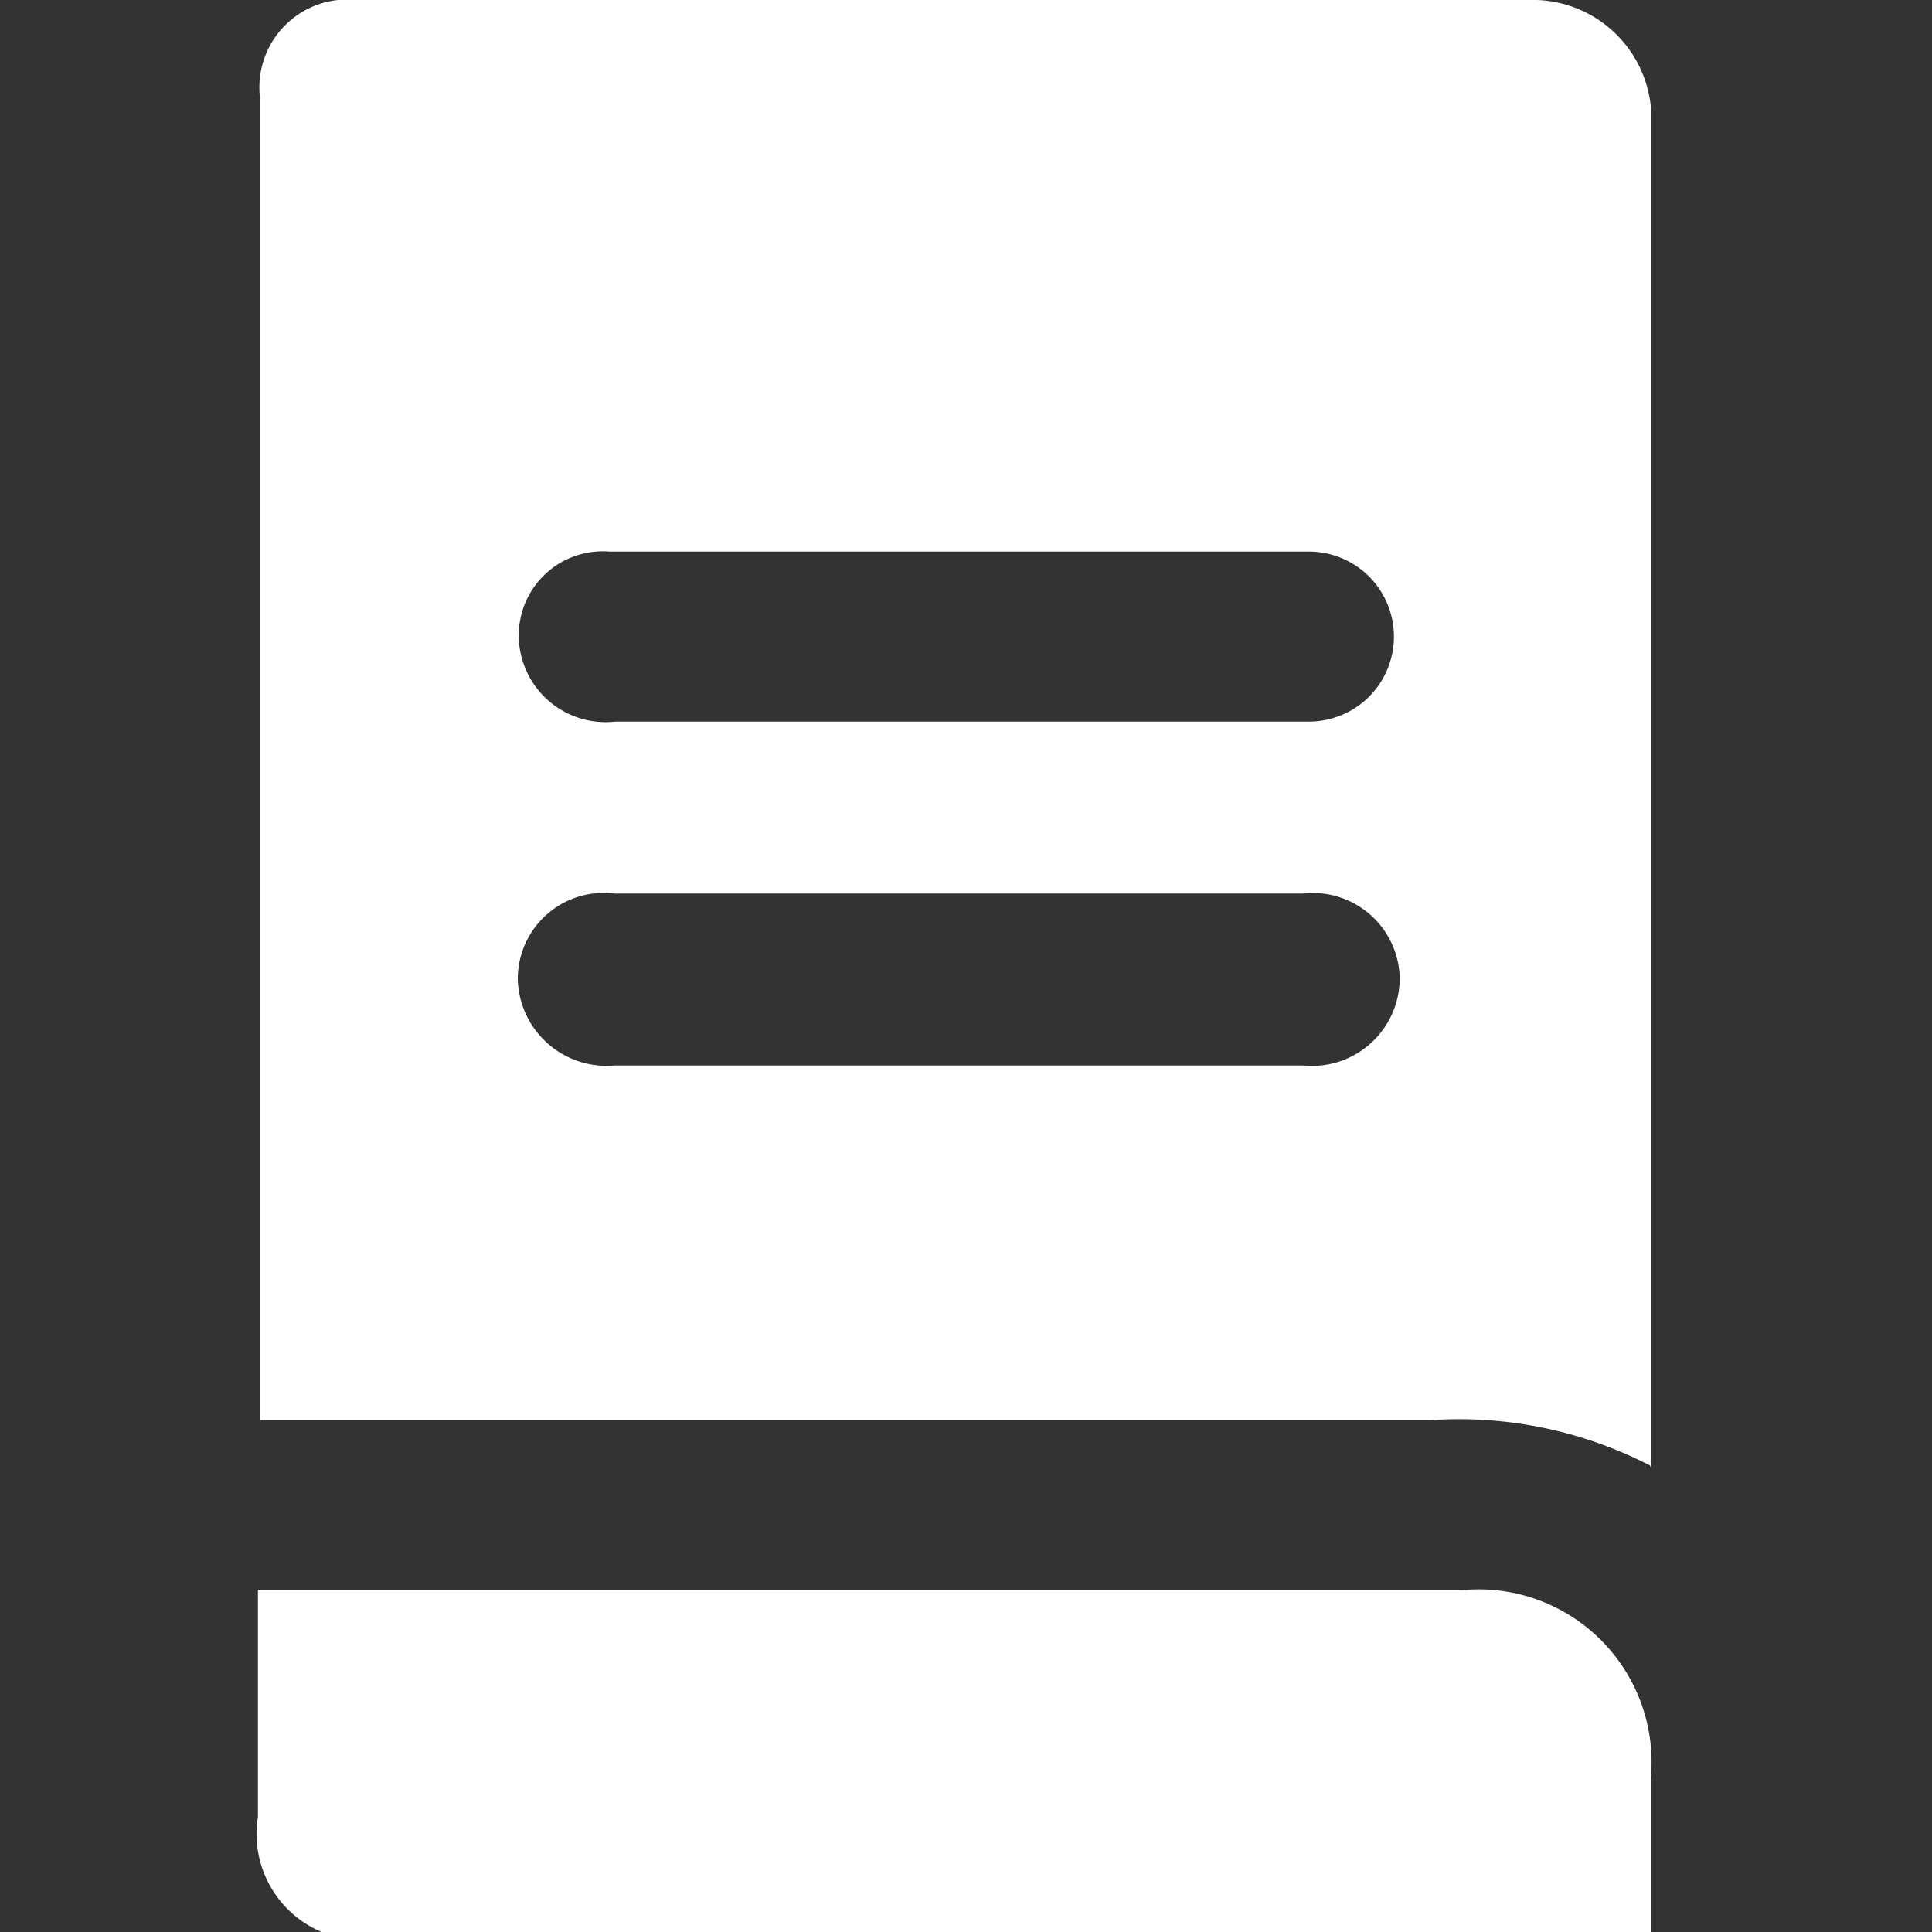 <svg xmlns="http://www.w3.org/2000/svg" width="20" height="20" viewBox="0 0 20 20"><rect x="0" y="0" width="20" height="20" fill="#333333" stroke="none"/><g id="cuentos"><path d="M3.33,20a1.1,1.1,0,0,1-.66-1.19c0-.77,0-1.55,0-2.35H15.15a1.79,1.79,0,0,1,1.94,1.94V20H3.33Z" fill="#FFF"/><path d="M17.08,15.17a4.32,4.32,0,0,0-2.25-.47H2.69V1a.91.91,0,0,1,1-1H15.82a1.23,1.23,0,0,1,1.27,1.11V15.19M8.92,5.71H6.31a.87.87,0,0,0-.94.86.9.9,0,0,0,1,.9h7.18a.88.88,0,1,0,0-1.76Zm0,3.54H6.36a.89.89,0,0,0-1,.88.92.92,0,0,0,1,.9h7.13a.91.91,0,0,0,1-.9.9.9,0,0,0-1-.88H8.94" fill="#FFF"/></g></svg>